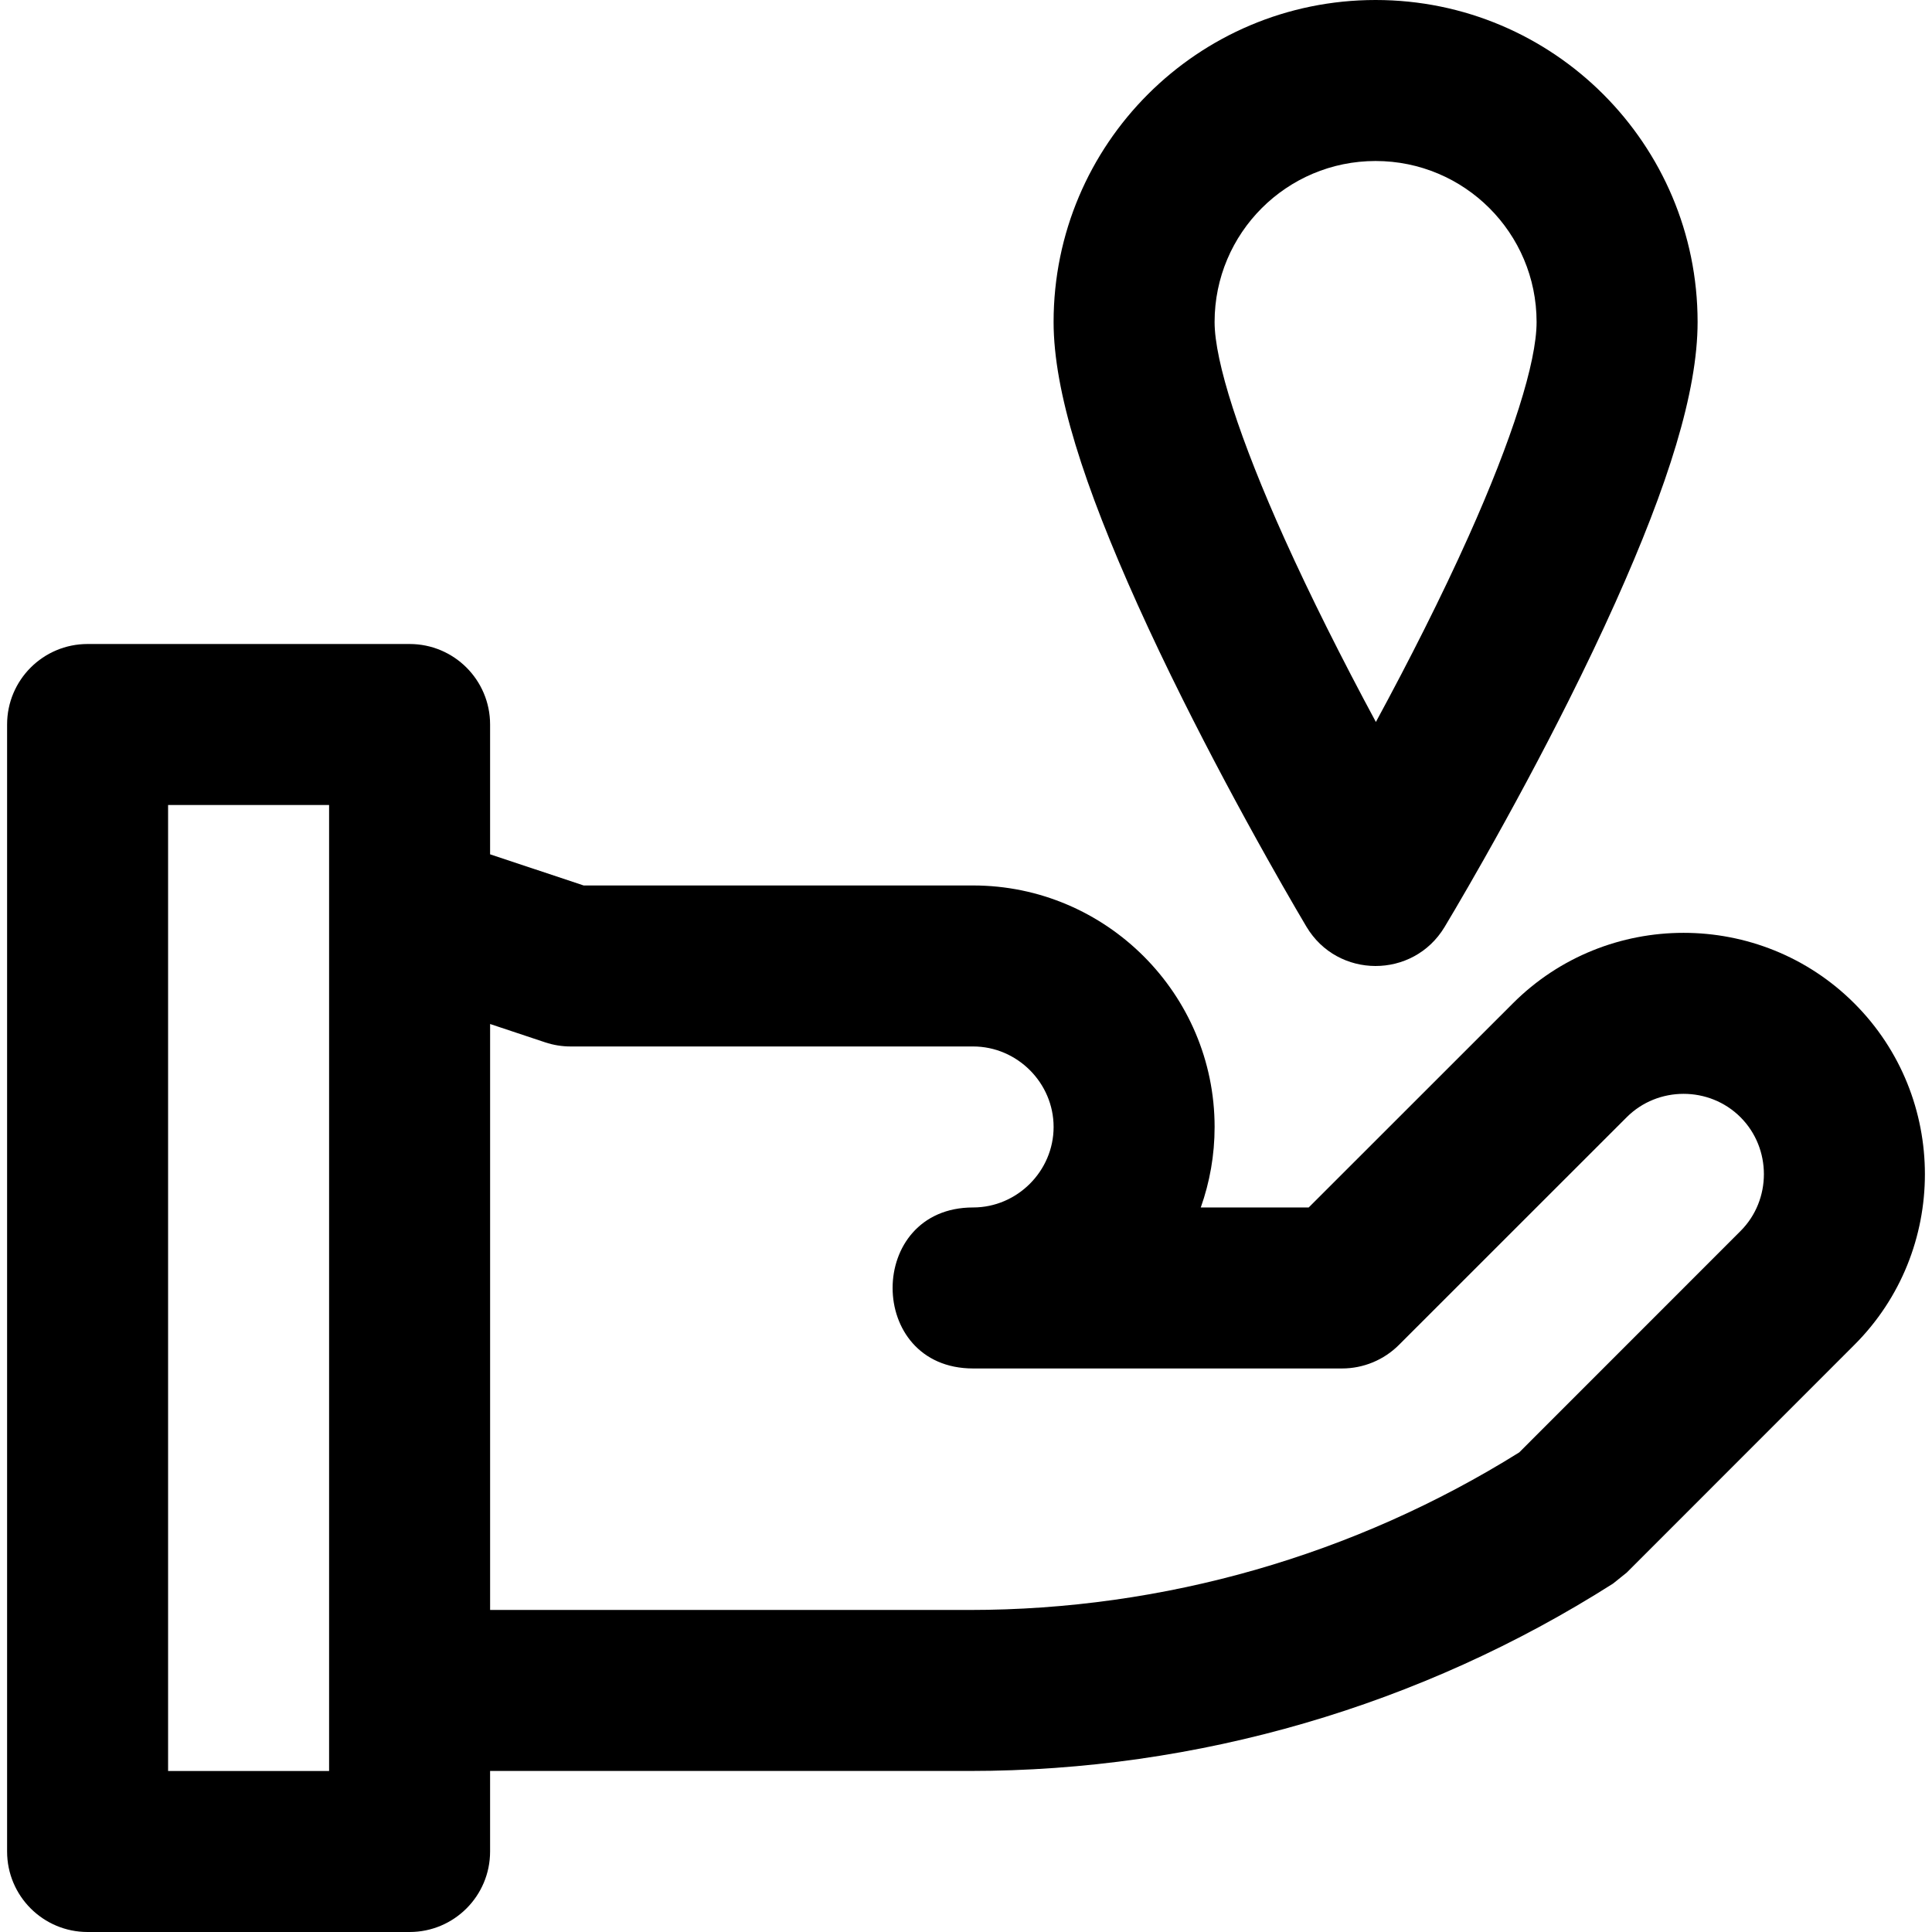 <?xml version="1.0" encoding="iso-8859-1"?>
<!-- Uploaded to: SVG Repo, www.svgrepo.com, Generator: SVG Repo Mixer Tools -->
<svg fill="#000000" height="800px" width="800px" version="1.1" id="Layer_1" xmlns="http://www.w3.org/2000/svg" xmlns:xlink="http://www.w3.org/1999/xlink" 
	 viewBox="0 0 512 512" xml:space="preserve">
<g>
	<g>
		<g>
			<path d="M491.422,265.909c-24.93-24.93-65.603-24.93-90.51,0.01l-54.092,54.073h-28.602c2.373-6.678,3.666-13.859,3.666-21.333
				c0-35.249-28.751-64-64-64H154.676l-24.796-8.257V192c0-11.782-9.551-21.333-21.333-21.333H23.213
				c-11.782,0-21.333,9.551-21.333,21.333v298.667C1.88,502.449,11.431,512,23.213,512h85.333c11.782,0,21.333-9.551,21.333-21.333
				v-21.342h127.066c60.397,0,119.538-17.22,170.512-49.648l3.637-2.917l60.331-60.352
				C516.352,331.512,516.352,290.839,491.422,265.909z M87.213,469.333H44.546v-256h42.667V469.333z M461.262,326.23l-58.654,58.674
				c-43.686,27.281-94.146,41.754-145.663,41.754H129.884V271.372l14.593,4.86c2.173,0.724,4.449,1.093,6.74,1.093h106.667
				c11.685,0,21.333,9.649,21.333,21.333c0,11.685-9.649,21.333-21.333,21.333c-28.444,0-28.444,42.667,0,42.667h97.771
				c5.657,0,11.082-2.247,15.082-6.246l60.352-60.331c8.257-8.267,21.899-8.267,30.163-0.003S469.517,317.986,461.262,326.23z"/>
			<path d="M313.46,185.385c7.166,14.354,14.824,28.68,22.481,42.331c2.681,4.779,5.172,9.137,7.414,12.992
				c1.357,2.334,2.339,3.997,2.882,4.906c8.256,13.81,28.246,13.858,36.569,0.087c0.545-0.903,1.529-2.552,2.889-4.868
				c2.244-3.822,4.738-8.144,7.422-12.888c7.664-13.548,15.328-27.79,22.501-42.094c4.526-9.024,8.716-17.801,12.505-26.249
				c13.899-30.994,21.759-55.711,21.759-74.269C449.88,38.202,411.678,0,364.546,0s-85.333,38.202-85.333,85.333
				c0,18.429,8.057,43.366,22.31,74.989C305.162,168.394,309.16,176.772,313.46,185.385z M364.546,42.667
				c23.567,0,42.667,19.099,42.667,42.667c0,10.682-6.49,31.091-18.024,56.811c-3.522,7.855-7.45,16.082-11.712,24.58
				c-4.135,8.246-8.458,16.499-12.853,24.607c-4.443-8.248-8.812-16.635-12.99-25.005c-4.059-8.131-7.817-16.006-11.212-23.537
				c-11.839-26.267-18.542-47.012-18.542-57.456C321.88,61.766,340.979,42.667,364.546,42.667z"/>
		</g>
	</g>
</g>
</svg>